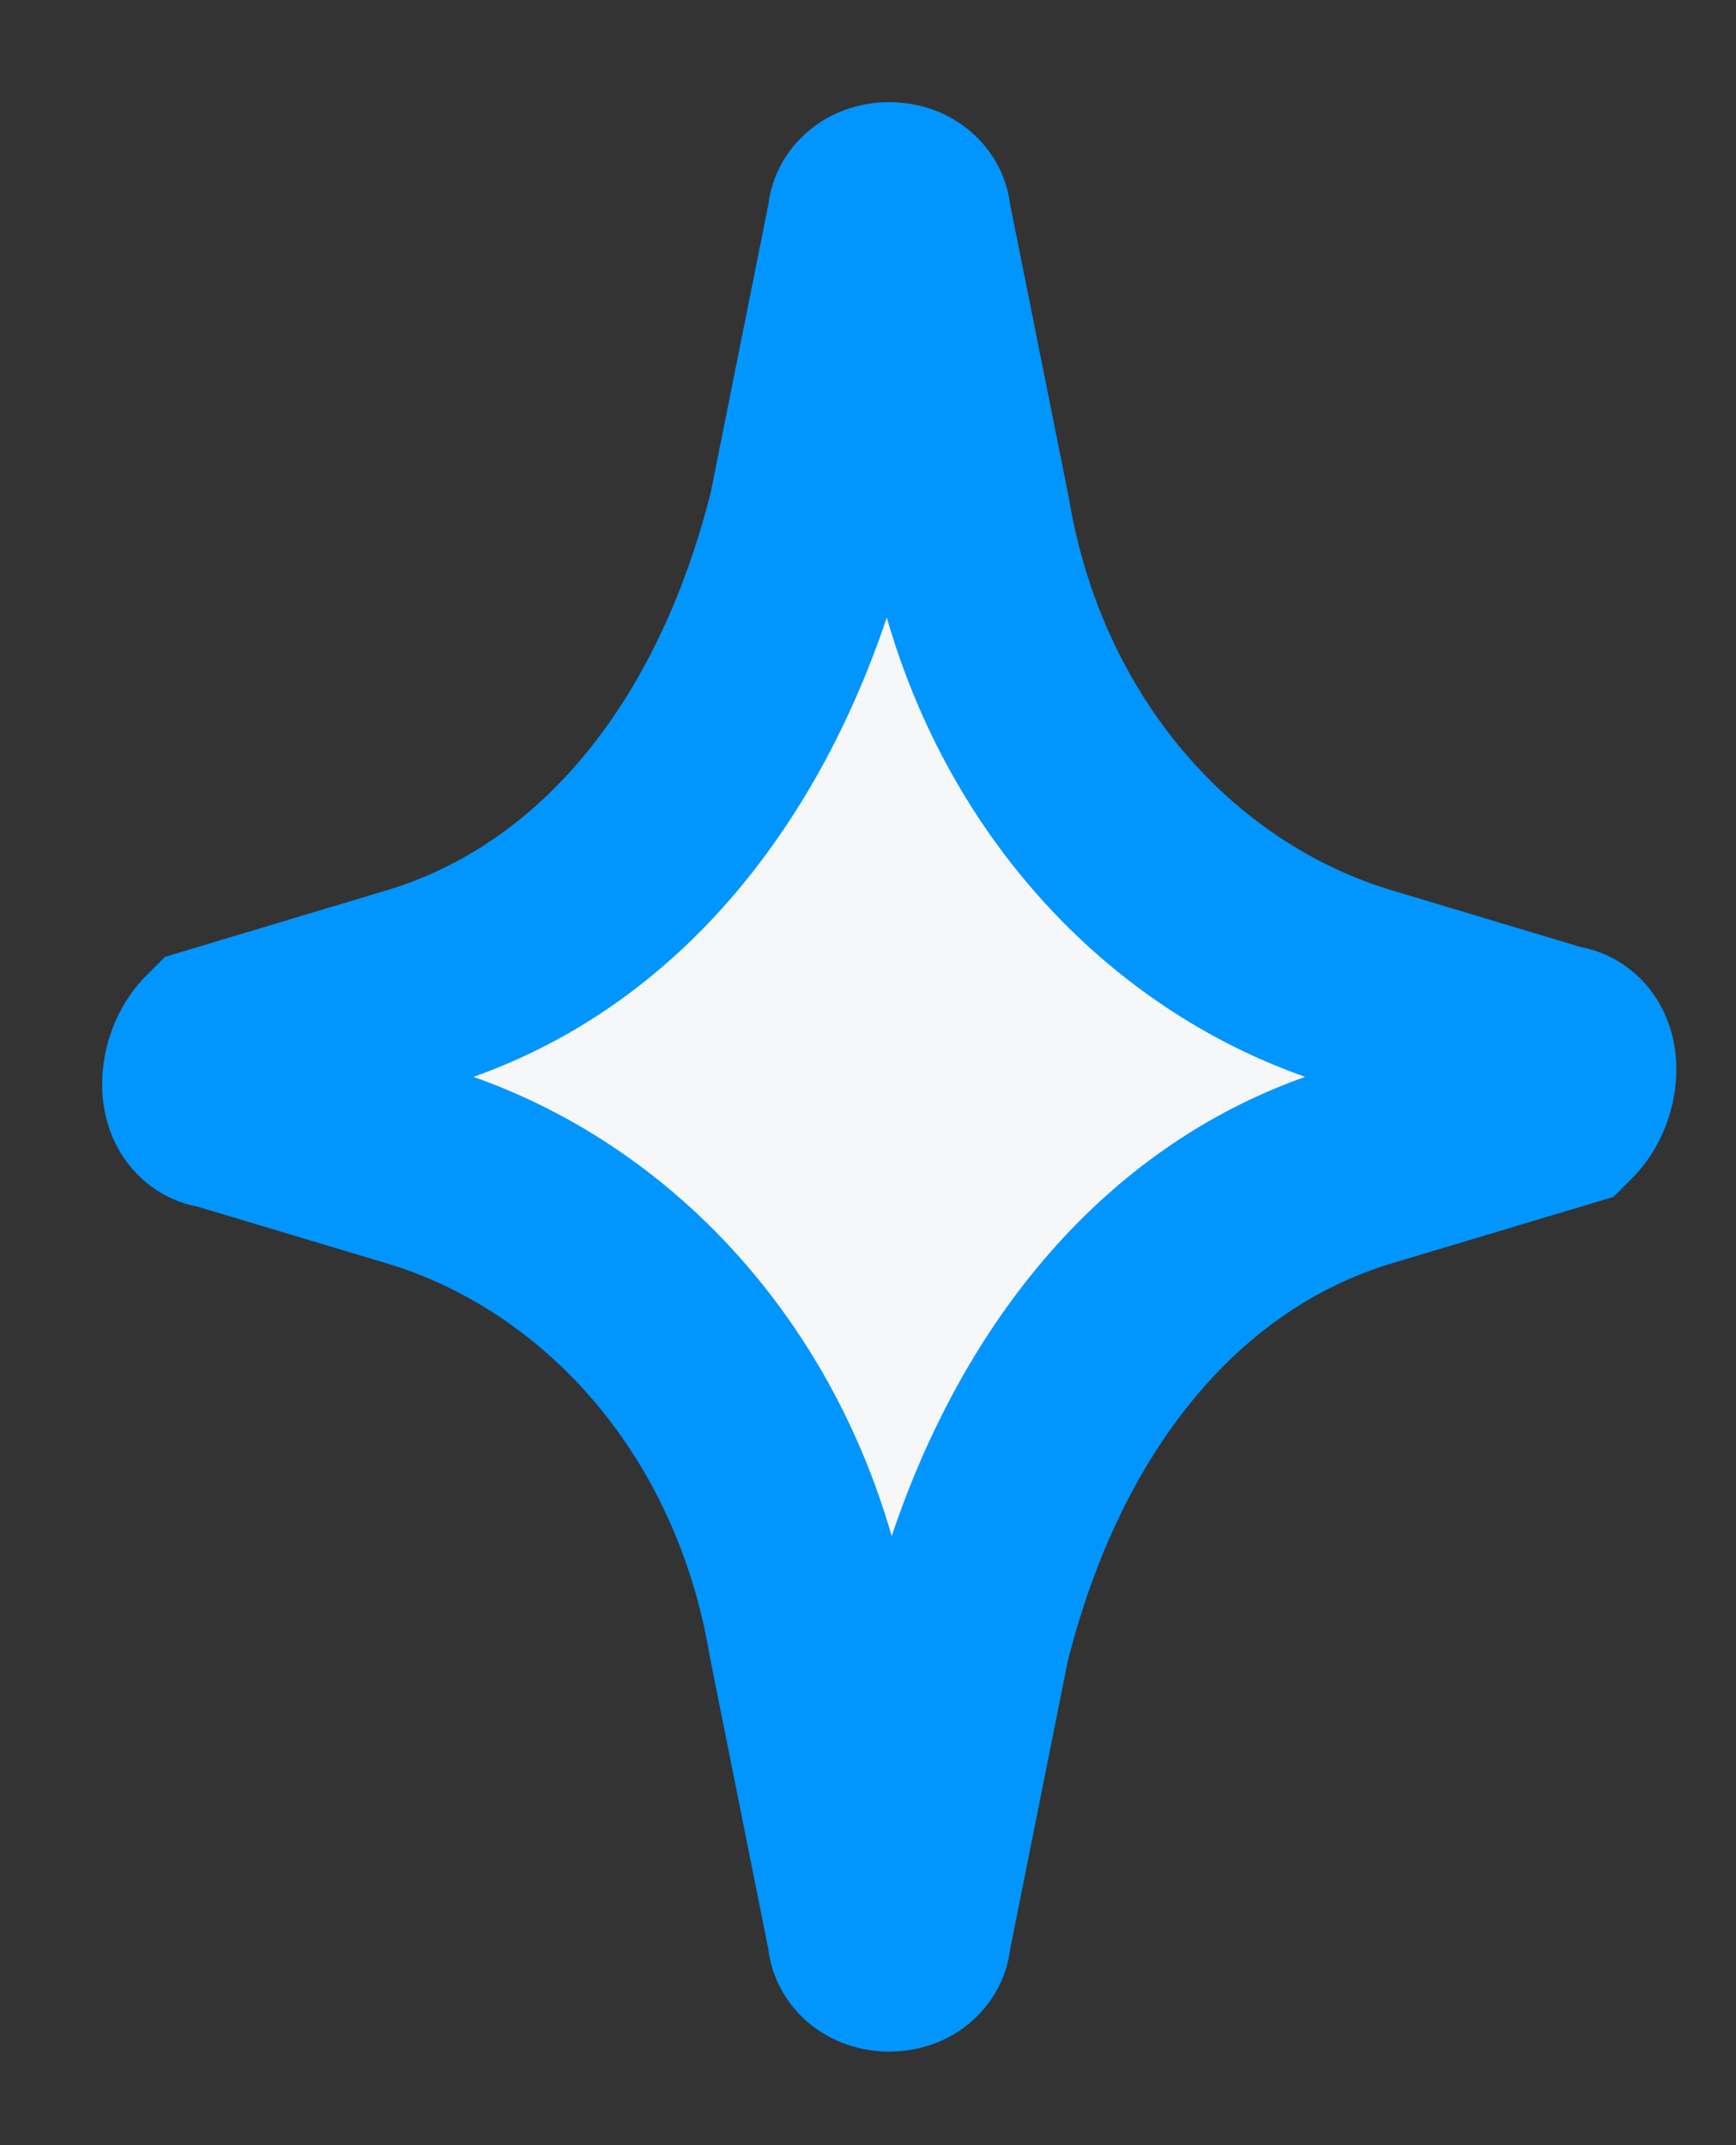 <?xml version="1.0" encoding="UTF-8"?> <svg xmlns="http://www.w3.org/2000/svg" width="17" height="21" viewBox="0 0 17 21" fill="none"><rect x="0" y="0" width="17" height="21" fill="#333333" stroke="none"/><path d="M8.901 2.145L9.48 5.04C9.866 7.357 11.411 9.094 13.341 9.673L15.271 10.252C15.464 10.252 15.464 10.638 15.271 10.831L13.341 11.411C11.411 11.99 10.059 13.727 9.48 16.043L8.901 18.939C8.901 19.132 8.515 19.132 8.515 18.939L7.936 16.043C7.55 13.727 6.006 11.99 4.075 11.411L2.145 10.831C1.952 10.831 1.952 10.445 2.145 10.252L4.075 9.673C6.006 9.094 7.357 7.357 7.936 5.04L8.515 2.145C8.515 1.952 8.901 1.952 8.901 2.145Z" fill="#F6F7F9"></path><path fill-rule="evenodd" clip-rule="evenodd" d="M7.524 2.002L6.96 4.82C6.433 6.903 5.27 8.271 3.788 8.715L1.616 9.367L1.438 9.545C1.125 9.858 1 10.271 1 10.614C1 10.788 1.032 11.044 1.185 11.292C1.333 11.534 1.592 11.748 1.933 11.812L3.788 12.368C5.325 12.83 6.621 14.238 6.949 16.208L6.952 16.224L7.524 19.082C7.569 19.447 7.784 19.722 8.021 19.88C8.258 20.038 8.511 20.084 8.708 20.084C8.905 20.084 9.158 20.038 9.395 19.88C9.632 19.722 9.847 19.447 9.892 19.082L10.456 16.263C10.983 14.181 12.146 12.813 13.628 12.368L15.8 11.717L15.978 11.539C16.291 11.226 16.416 10.812 16.416 10.469C16.416 10.296 16.384 10.04 16.231 9.792C16.083 9.55 15.824 9.336 15.483 9.272L13.628 8.715C12.091 8.254 10.795 6.846 10.467 4.876L10.464 4.86L9.892 2.002C9.847 1.637 9.632 1.362 9.395 1.204C9.158 1.046 8.905 1 8.708 1C8.511 1 8.258 1.046 8.021 1.204C7.784 1.362 7.569 1.637 7.524 2.002ZM8.732 15.038C9.435 12.944 10.798 11.245 12.781 10.542C10.837 9.857 9.302 8.198 8.684 6.045C7.981 8.139 6.618 9.839 4.636 10.542C6.579 11.227 8.114 12.886 8.732 15.038Z" fill="#0095FF"></path></svg> 
